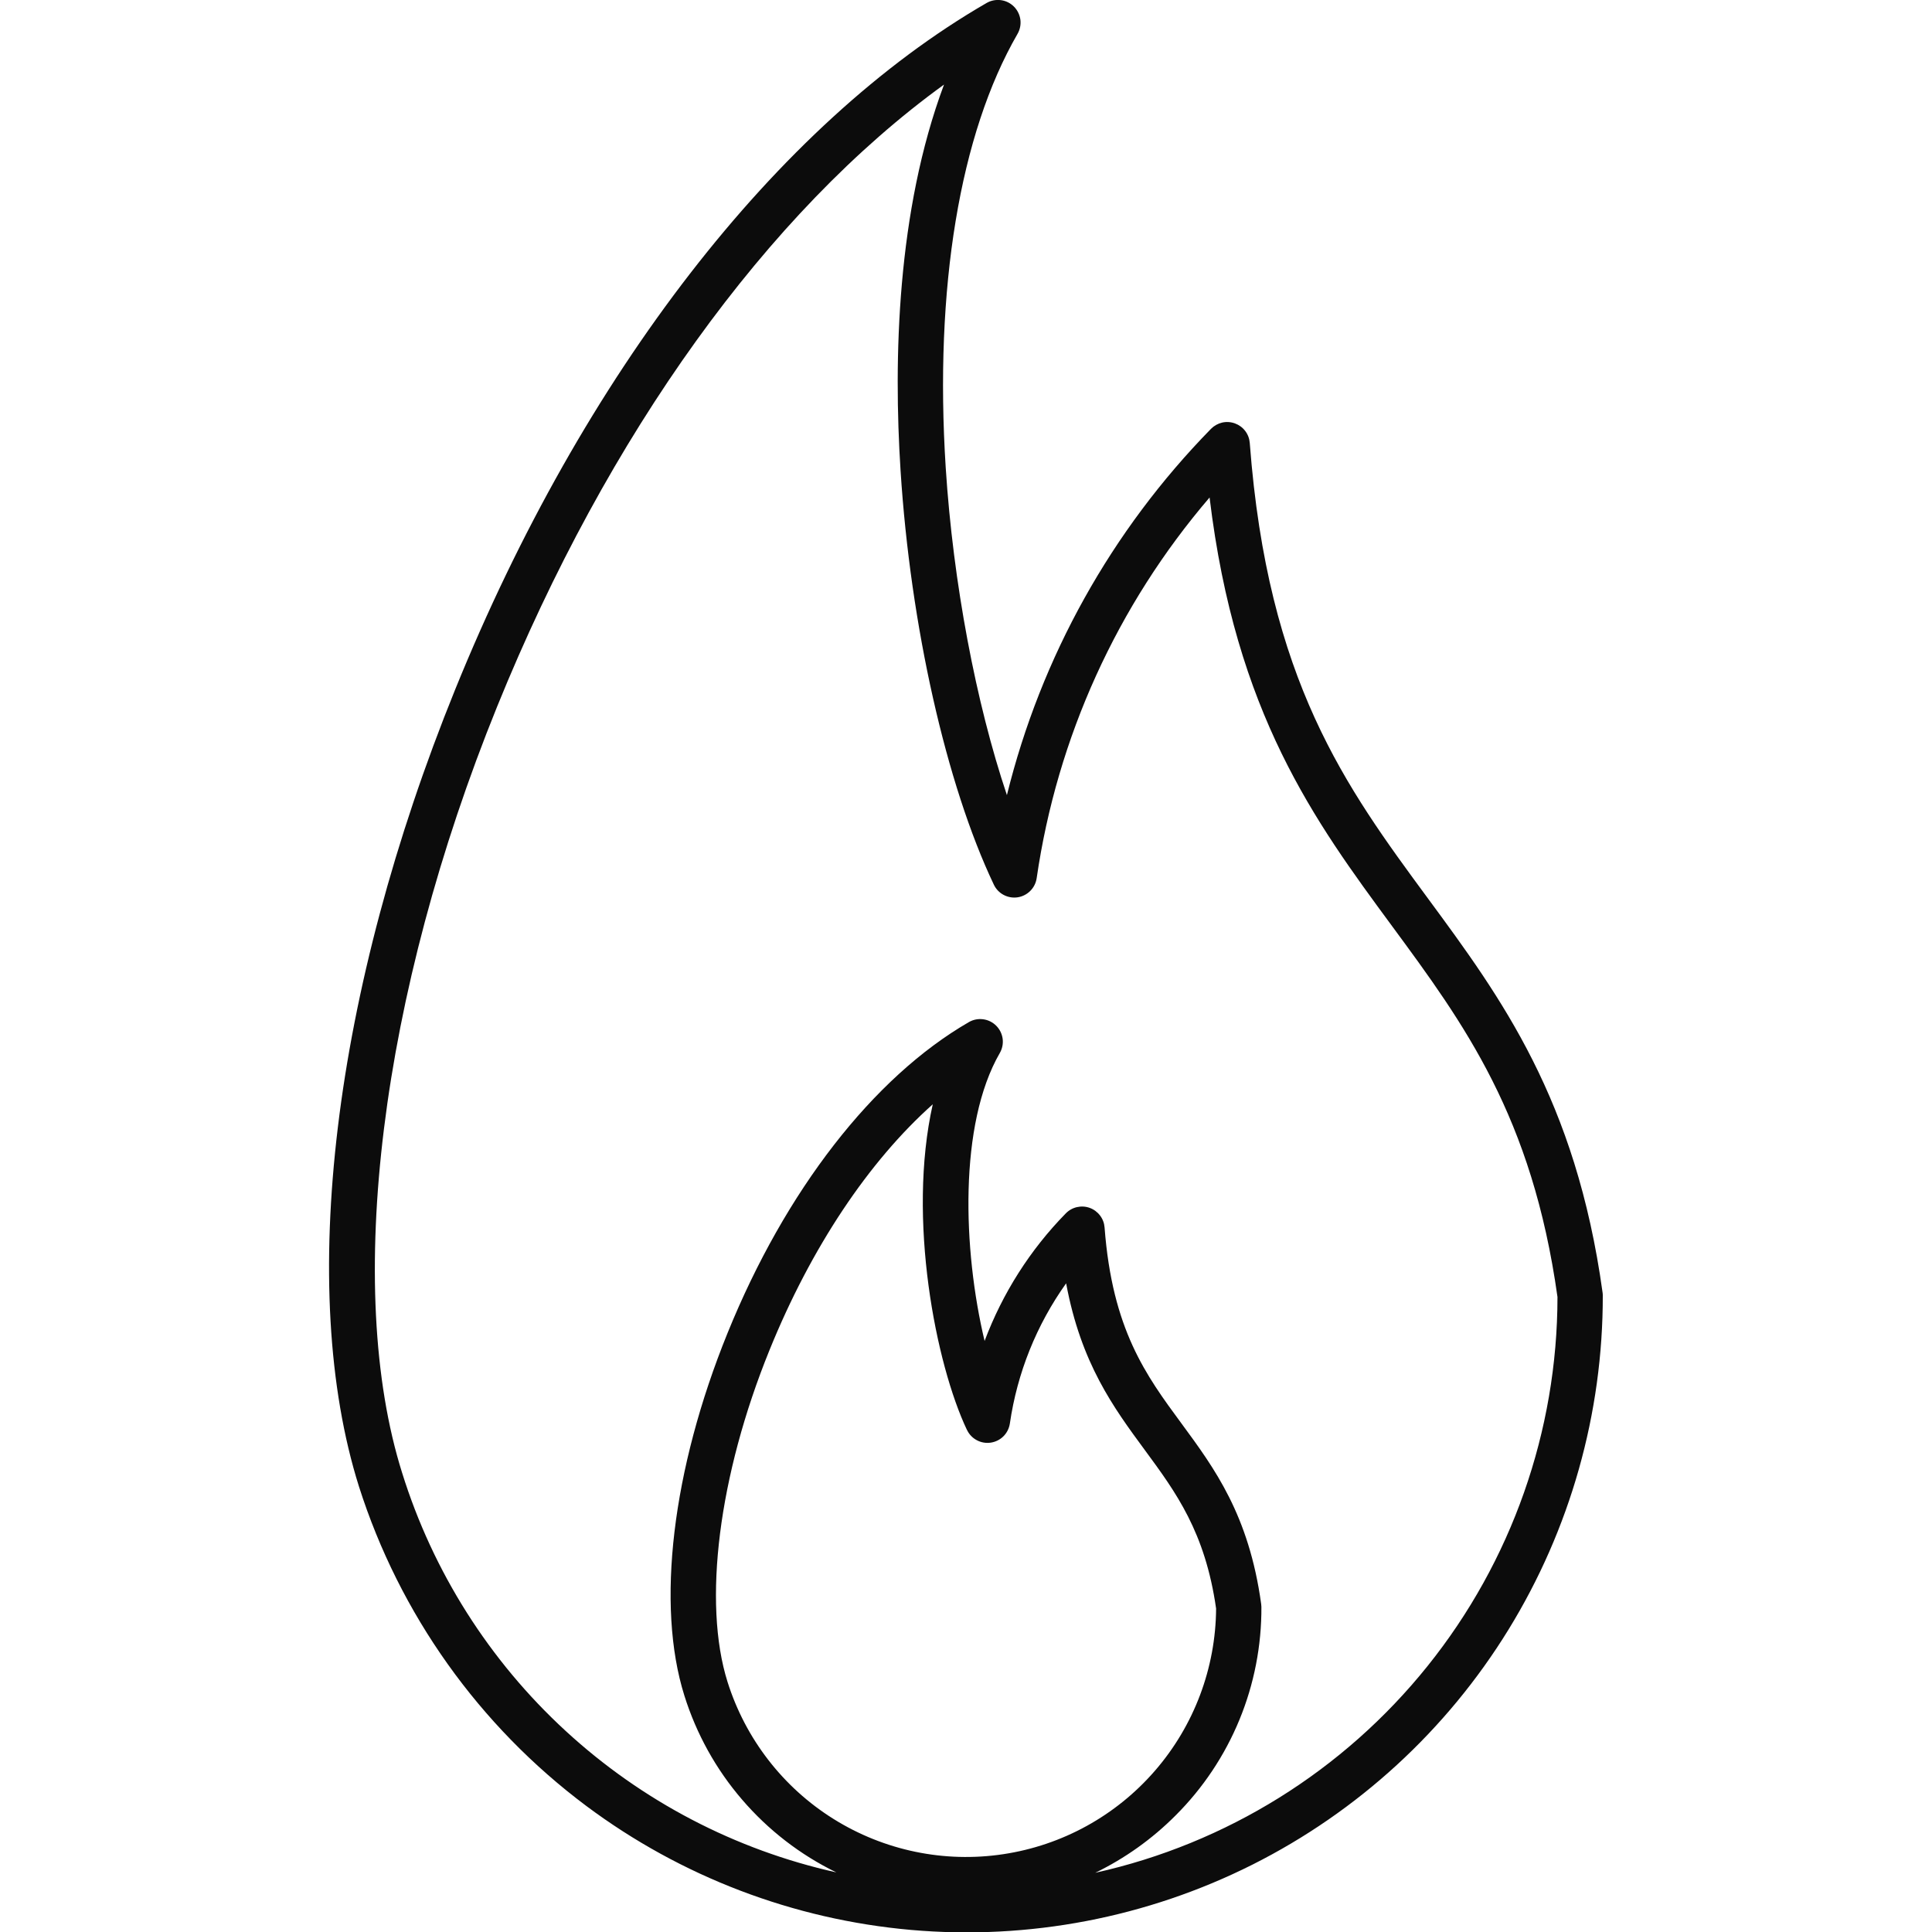 <?xml version="1.0" encoding="UTF-8"?> <svg xmlns="http://www.w3.org/2000/svg" width="40" height="40" viewBox="0 0 40 40" fill="none"> <g clip-path="url(#clip0_171_623)"> <path d="M12.141 37.392C14.1 38.854 16.427 39.742 18.862 39.957C21.298 40.171 23.744 39.703 25.929 38.606C28.113 37.508 29.949 35.824 31.23 33.742C32.511 31.66 33.188 29.263 33.184 26.818C33.184 26.797 33.182 26.776 33.179 26.756C32.627 22.76 31.074 20.651 29.572 18.612C27.862 16.29 26.247 14.097 25.875 9.171C25.868 9.081 25.836 8.995 25.781 8.923C25.727 8.851 25.653 8.797 25.568 8.766C25.483 8.735 25.391 8.729 25.303 8.749C25.215 8.77 25.135 8.815 25.072 8.879C23.011 10.984 21.552 13.602 20.847 16.462C20.207 14.558 19.733 12.066 19.58 9.681C19.343 5.963 19.87 2.774 21.066 0.703C21.118 0.613 21.139 0.509 21.126 0.407C21.112 0.305 21.065 0.209 20.992 0.136C20.919 0.063 20.824 0.016 20.722 0.003C20.619 -0.01 20.515 0.01 20.426 0.062C16.08 2.572 12.07 7.752 9.424 14.275C6.891 20.523 6.145 26.691 7.431 30.774C8.272 33.417 9.919 35.731 12.141 37.392ZM20.021 29.606C20.064 29.697 20.135 29.771 20.224 29.818C20.313 29.866 20.414 29.883 20.514 29.868C20.613 29.853 20.705 29.807 20.776 29.736C20.847 29.665 20.893 29.572 20.908 29.473C21.06 28.426 21.459 27.431 22.073 26.57C22.382 28.229 23.053 29.14 23.706 30.027C24.346 30.897 24.952 31.72 25.178 33.303C25.17 34.537 24.721 35.728 23.913 36.66C23.105 37.593 21.991 38.206 20.771 38.389C19.55 38.573 18.305 38.314 17.258 37.66C16.212 37.007 15.434 36 15.063 34.823C14.546 33.18 14.878 30.548 15.931 27.954C16.793 25.827 17.986 24.045 19.312 22.863C18.778 25.236 19.376 28.249 20.02 29.606H20.021ZM10.293 14.628C12.582 8.984 15.9 4.388 19.545 1.751C18.567 4.367 18.498 7.445 18.645 9.741C18.85 12.955 19.59 16.24 20.576 18.315C20.619 18.406 20.69 18.481 20.779 18.528C20.868 18.575 20.969 18.593 21.069 18.578C21.168 18.563 21.26 18.516 21.331 18.445C21.402 18.374 21.448 18.282 21.463 18.183C21.886 15.269 23.128 12.535 25.043 10.3C25.582 14.775 27.225 17.006 28.817 19.168C30.311 21.197 31.723 23.113 32.246 26.853C32.244 29.632 31.295 32.328 29.555 34.495C27.816 36.662 25.389 38.172 22.676 38.774C23.293 38.474 23.855 38.073 24.339 37.587C24.907 37.021 25.356 36.347 25.661 35.606C25.966 34.865 26.12 34.071 26.116 33.269C26.115 33.248 26.114 33.227 26.111 33.207C25.857 31.367 25.147 30.403 24.461 29.471C23.724 28.471 23.029 27.526 22.869 25.413C22.862 25.323 22.83 25.237 22.775 25.166C22.721 25.094 22.647 25.039 22.562 25.008C22.477 24.977 22.385 24.972 22.297 24.992C22.209 25.012 22.129 25.057 22.066 25.122C21.328 25.875 20.756 26.775 20.385 27.763C19.935 25.879 19.848 23.277 20.699 21.803C20.751 21.713 20.772 21.609 20.759 21.507C20.745 21.404 20.698 21.309 20.625 21.236C20.552 21.163 20.457 21.116 20.355 21.103C20.252 21.089 20.148 21.11 20.059 21.162C18.079 22.305 16.258 24.652 15.062 27.602C13.914 30.431 13.581 33.235 14.169 35.105C14.417 35.897 14.823 36.631 15.365 37.26C15.906 37.89 16.57 38.403 17.316 38.766C15.222 38.3 13.288 37.289 11.71 35.836C10.131 34.384 8.963 32.54 8.325 30.492C7.121 26.668 7.875 20.59 10.293 14.628Z" fill="#0C0C0C"></path> </g> <defs> <clipPath id="clip0_171_623"> <rect width="40" height="40" fill="white"></rect> </clipPath> </defs> </svg> 